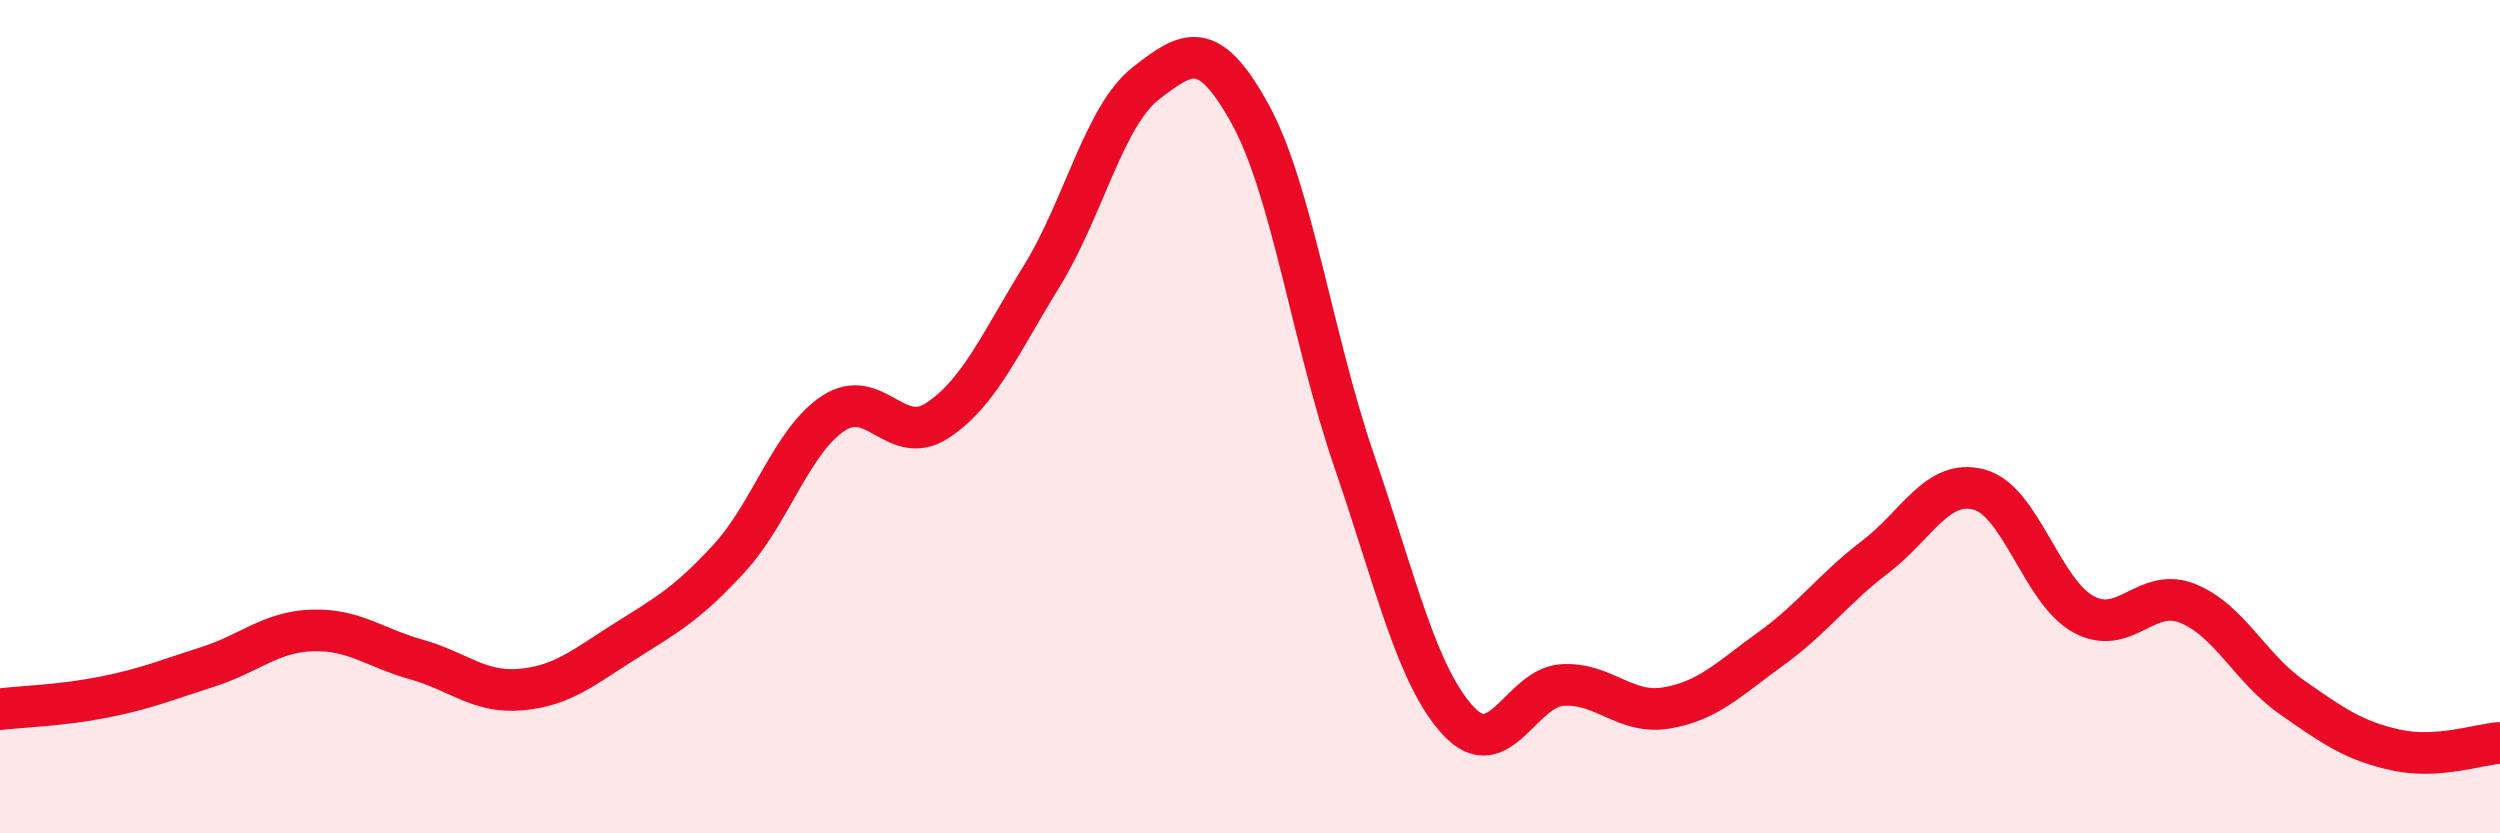 
    <svg width="60" height="20" viewBox="0 0 60 20" xmlns="http://www.w3.org/2000/svg">
      <path
        d="M 0,17.02 C 0.5,16.96 1.5,16.93 2.5,16.73 C 3.5,16.53 4,16.32 5,16 C 6,15.68 6.5,15.16 7.5,15.13 C 8.5,15.1 9,15.55 10,15.83 C 11,16.11 11.5,16.64 12.5,16.55 C 13.5,16.46 14,16.02 15,15.39 C 16,14.76 16.5,14.49 17.5,13.4 C 18.5,12.31 19,10.58 20,9.92 C 21,9.26 21.5,10.75 22.5,10.09 C 23.5,9.43 24,8.25 25,6.63 C 26,5.01 26.5,2.78 27.5,2 C 28.5,1.22 29,0.92 30,2.73 C 31,4.54 31.5,8.15 32.5,11.06 C 33.5,13.97 34,16.22 35,17.3 C 36,18.38 36.5,16.5 37.5,16.44 C 38.5,16.38 39,17.16 40,16.99 C 41,16.82 41.5,16.29 42.5,15.57 C 43.5,14.85 44,14.13 45,13.37 C 46,12.61 46.5,11.48 47.5,11.75 C 48.5,12.02 49,14.19 50,14.74 C 51,15.29 51.5,14.08 52.5,14.48 C 53.5,14.88 54,16.03 55,16.73 C 56,17.43 56.5,17.78 57.5,18 C 58.5,18.22 59.5,17.86 60,17.83L60 20L0 20Z"
        fill="#EB0A25"
        opacity="0.1"
        stroke-linecap="round"
        stroke-linejoin="round"
      />
      <path
        d="M 0,17.02 C 0.5,16.96 1.5,16.93 2.5,16.73 C 3.5,16.53 4,16.32 5,16 C 6,15.68 6.5,15.16 7.5,15.13 C 8.5,15.1 9,15.55 10,15.83 C 11,16.11 11.5,16.64 12.5,16.55 C 13.5,16.46 14,16.02 15,15.39 C 16,14.76 16.5,14.49 17.5,13.4 C 18.5,12.31 19,10.58 20,9.92 C 21,9.26 21.5,10.75 22.5,10.09 C 23.5,9.43 24,8.25 25,6.63 C 26,5.01 26.5,2.78 27.5,2 C 28.5,1.22 29,0.92 30,2.73 C 31,4.54 31.5,8.15 32.5,11.06 C 33.5,13.97 34,16.22 35,17.3 C 36,18.38 36.5,16.5 37.5,16.44 C 38.5,16.38 39,17.16 40,16.99 C 41,16.82 41.5,16.29 42.5,15.57 C 43.5,14.85 44,14.13 45,13.37 C 46,12.61 46.5,11.48 47.5,11.75 C 48.5,12.02 49,14.19 50,14.74 C 51,15.29 51.5,14.08 52.5,14.48 C 53.5,14.88 54,16.03 55,16.73 C 56,17.43 56.5,17.78 57.5,18 C 58.5,18.22 59.5,17.86 60,17.83"
        stroke="#EB0A25"
        stroke-width="1"
        fill="none"
        stroke-linecap="round"
        stroke-linejoin="round"
      />
    </svg>
  